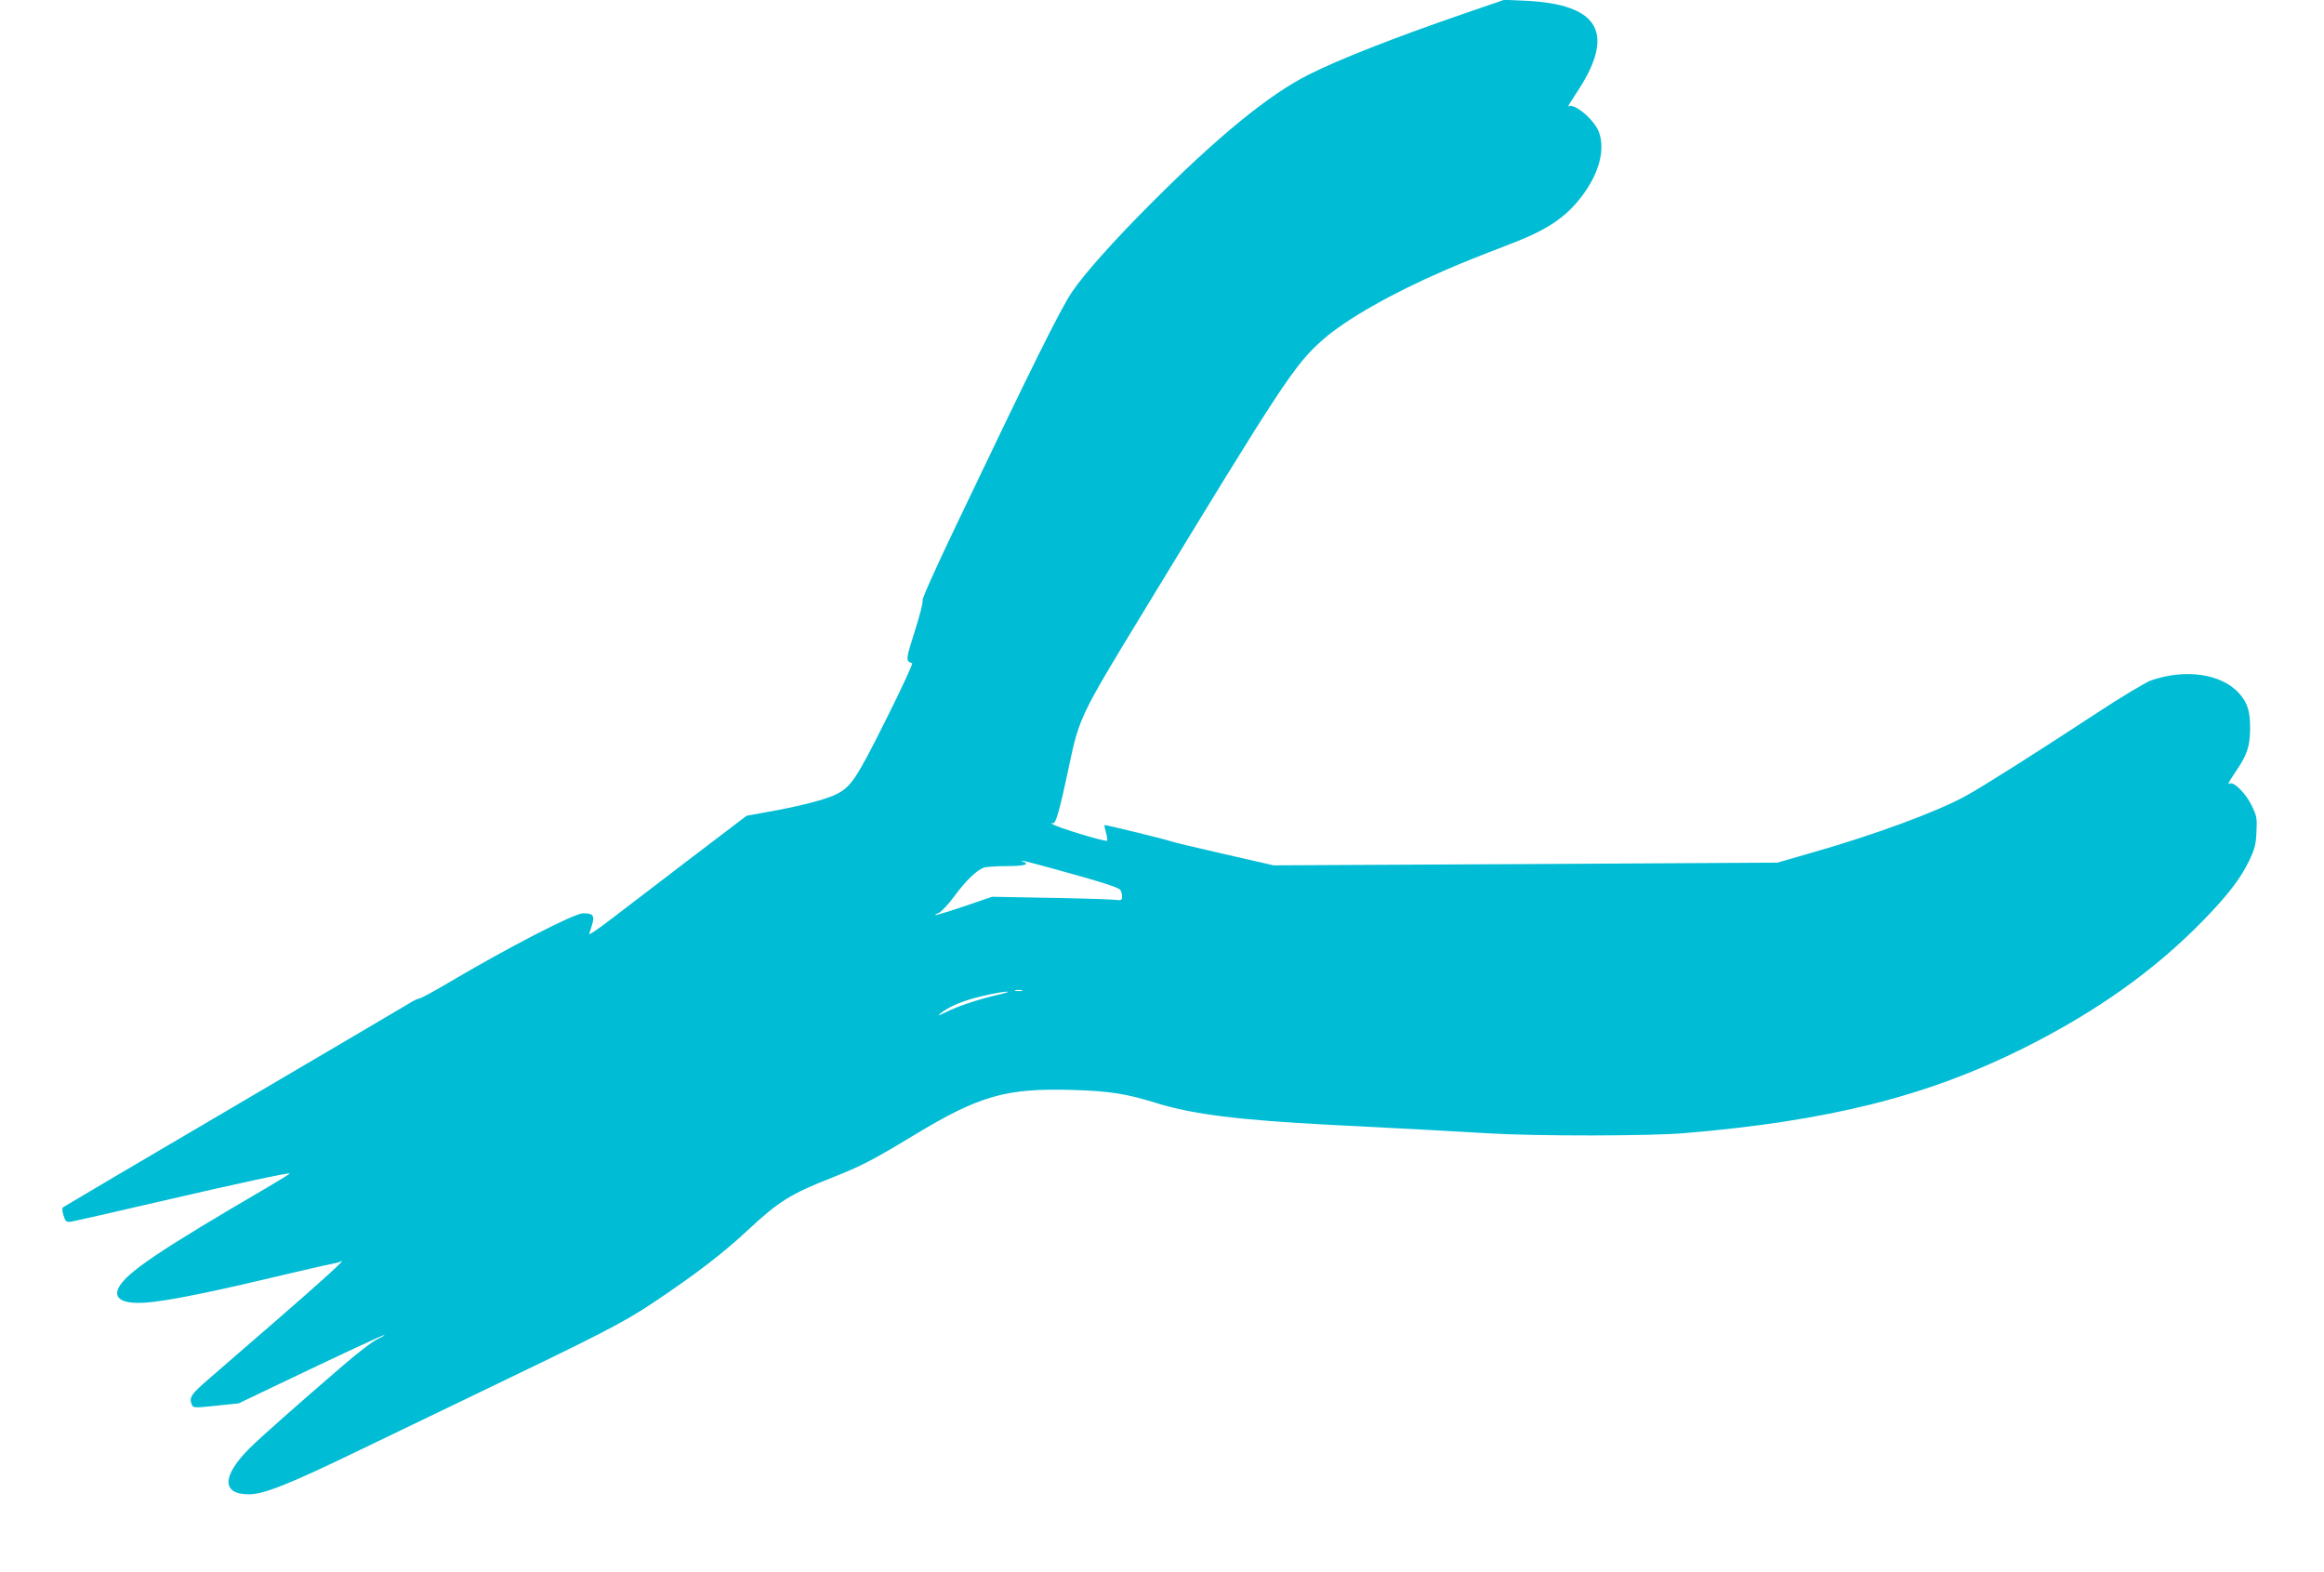 <?xml version="1.0" standalone="no"?>
<!DOCTYPE svg PUBLIC "-//W3C//DTD SVG 20010904//EN"
 "http://www.w3.org/TR/2001/REC-SVG-20010904/DTD/svg10.dtd">
<svg version="1.0" xmlns="http://www.w3.org/2000/svg"
 width="1280pt" height="866pt" viewBox="0 0 1280 866"
 preserveAspectRatio="xMidYMid meet">
<g transform="translate(0,866) scale(0.1,-0.1)"
fill="#00bcd4" stroke="none">
<path d="M8055 8582 c-377 -130 -678 -248 -849 -334 -218 -110 -497 -338 -866
-708 -204 -204 -371 -391 -437 -490 -66 -99 -219 -408 -648 -1307 -100 -210
-179 -385 -174 -390 5 -5 -14 -80 -42 -167 -51 -161 -52 -166 -15 -179 5 -2
-60 -142 -145 -312 -167 -334 -194 -374 -285 -415 -64 -28 -198 -62 -356 -90
l-126 -23 -309 -235 c-169 -129 -366 -280 -437 -334 -71 -55 -125 -91 -121
-81 4 10 12 35 18 57 12 45 2 56 -52 56 -48 0 -416 -190 -747 -386 -78 -46
-148 -84 -156 -84 -8 0 -34 -13 -59 -29 -25 -15 -461 -272 -970 -571 -508
-298 -928 -546 -933 -550 -4 -5 -3 -25 4 -45 11 -34 15 -37 44 -33 17 3 227
50 466 106 439 102 730 165 736 159 2 -1 -54 -36 -124 -77 -598 -349 -775
-469 -818 -551 -35 -69 36 -98 191 -79 140 17 351 61 766 160 113 27 217 50
230 52 13 2 31 7 39 12 30 16 -102 -104 -360 -328 -146 -126 -311 -269 -367
-318 -103 -89 -114 -105 -95 -148 6 -14 20 -14 132 -2 l125 13 190 91 c389
186 608 288 612 285 2 -2 -16 -12 -39 -23 -24 -10 -108 -75 -188 -144 -249
-214 -456 -397 -516 -457 -152 -152 -154 -253 -4 -253 83 0 217 53 610 243 96
46 351 169 565 272 795 382 882 427 1058 544 229 153 382 271 516 396 169 158
236 200 466 290 161 64 219 94 446 231 364 221 510 262 879 251 204 -6 294
-21 462 -73 201 -62 455 -93 953 -119 506 -26 662 -34 875 -47 266 -16 883
-15 1075 1 793 66 1340 203 1870 468 404 202 724 430 995 709 130 134 201 226
248 324 30 63 37 88 40 158 4 77 2 87 -27 147 -33 66 -95 129 -119 120 -15 -6
-13 -2 40 78 55 81 70 129 71 222 1 96 -14 145 -61 197 -97 107 -292 136 -484
71 -30 -11 -166 -92 -313 -189 -314 -206 -617 -398 -705 -446 -156 -87 -506
-216 -843 -312 l-197 -57 -1387 -8 -1388 -7 -280 64 c-154 35 -283 66 -288 69
-10 6 -361 92 -364 89 -1 -1 2 -19 8 -40 6 -20 9 -41 7 -46 -4 -10 -288 77
-303 92 -7 8 -6 9 2 4 17 -9 38 63 92 320 55 259 63 277 398 827 781 1285 844
1380 1000 1517 126 111 379 255 668 380 113 49 174 73 381 153 175 68 275 132
358 233 109 132 151 275 112 378 -26 68 -136 160 -167 140 -6 -3 13 28 41 70
222 331 133 493 -280 512 l-115 5 -230 -79z m-2252 -4707 c259 -71 360 -103
368 -117 5 -7 9 -23 9 -36 0 -20 -4 -22 -37 -18 -21 3 -182 8 -359 11 l-320 6
-149 -51 c-141 -48 -201 -63 -143 -37 14 7 53 48 85 92 63 85 120 140 160 156
13 5 71 9 129 9 93 0 128 9 92 23 -38 16 21 2 165 -38z m-175 -672 c-10 -2
-26 -2 -35 0 -10 3 -2 5 17 5 19 0 27 -2 18 -5z m-136 -23 c-103 -24 -213 -60
-283 -95 -42 -20 -48 -22 -29 -6 49 39 127 71 230 95 58 14 119 25 135 24 17
0 -7 -8 -53 -18z"/>
</g>
</svg>
